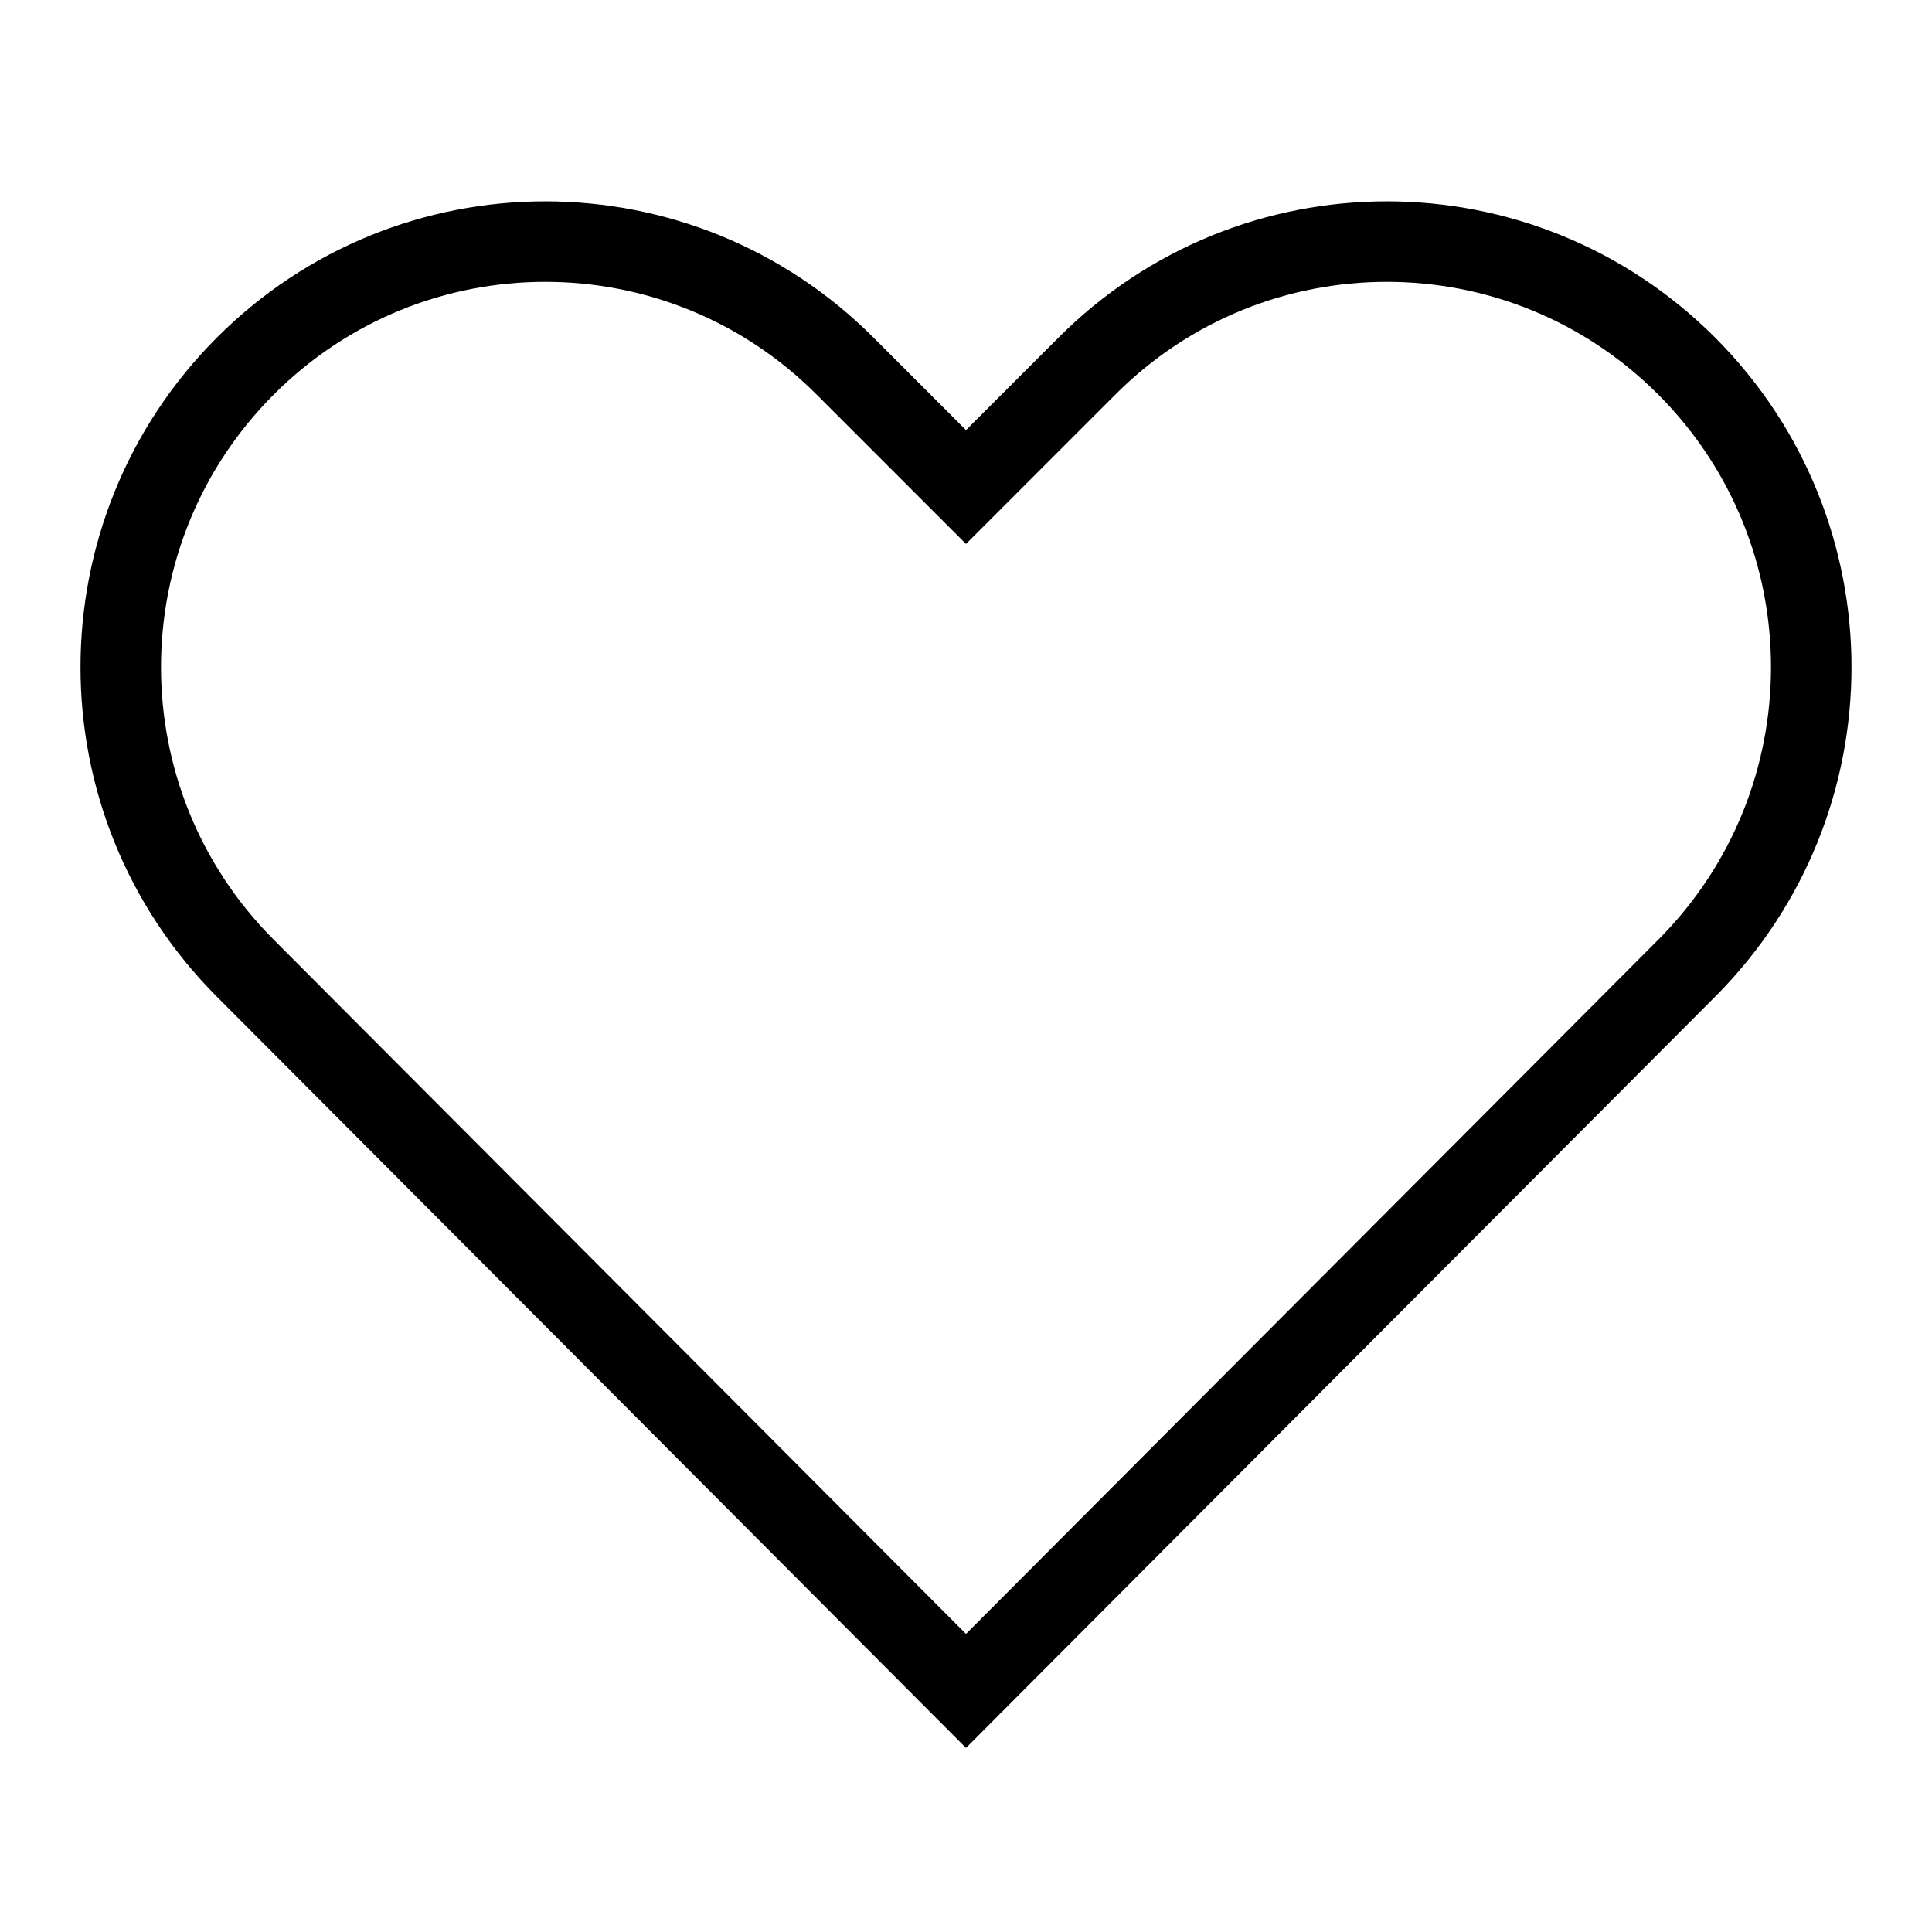 <?xml version="1.0" encoding="utf-8"?>
<svg xmlns="http://www.w3.org/2000/svg" id="Icons" viewBox="0 0 48 48">
  <defs>
    <style>
      .cls-1 {
        fill: none;
        stroke: #000;
        stroke-linecap: round;
        stroke-width: 2px;
      }
    </style>
  </defs>
  <path class="cls-1" d="M41.91,9.1c-4.12-4.13-10.79-4.13-14.91,0l-3,3-3-3c-4.12-4.13-10.79-4.13-14.91,0-4.12,4.13-4.12,10.82,0,14.95l17.91,17.96,17.91-17.96c4.12-4.13,4.12-10.82,0-14.95Z"/>
</svg>